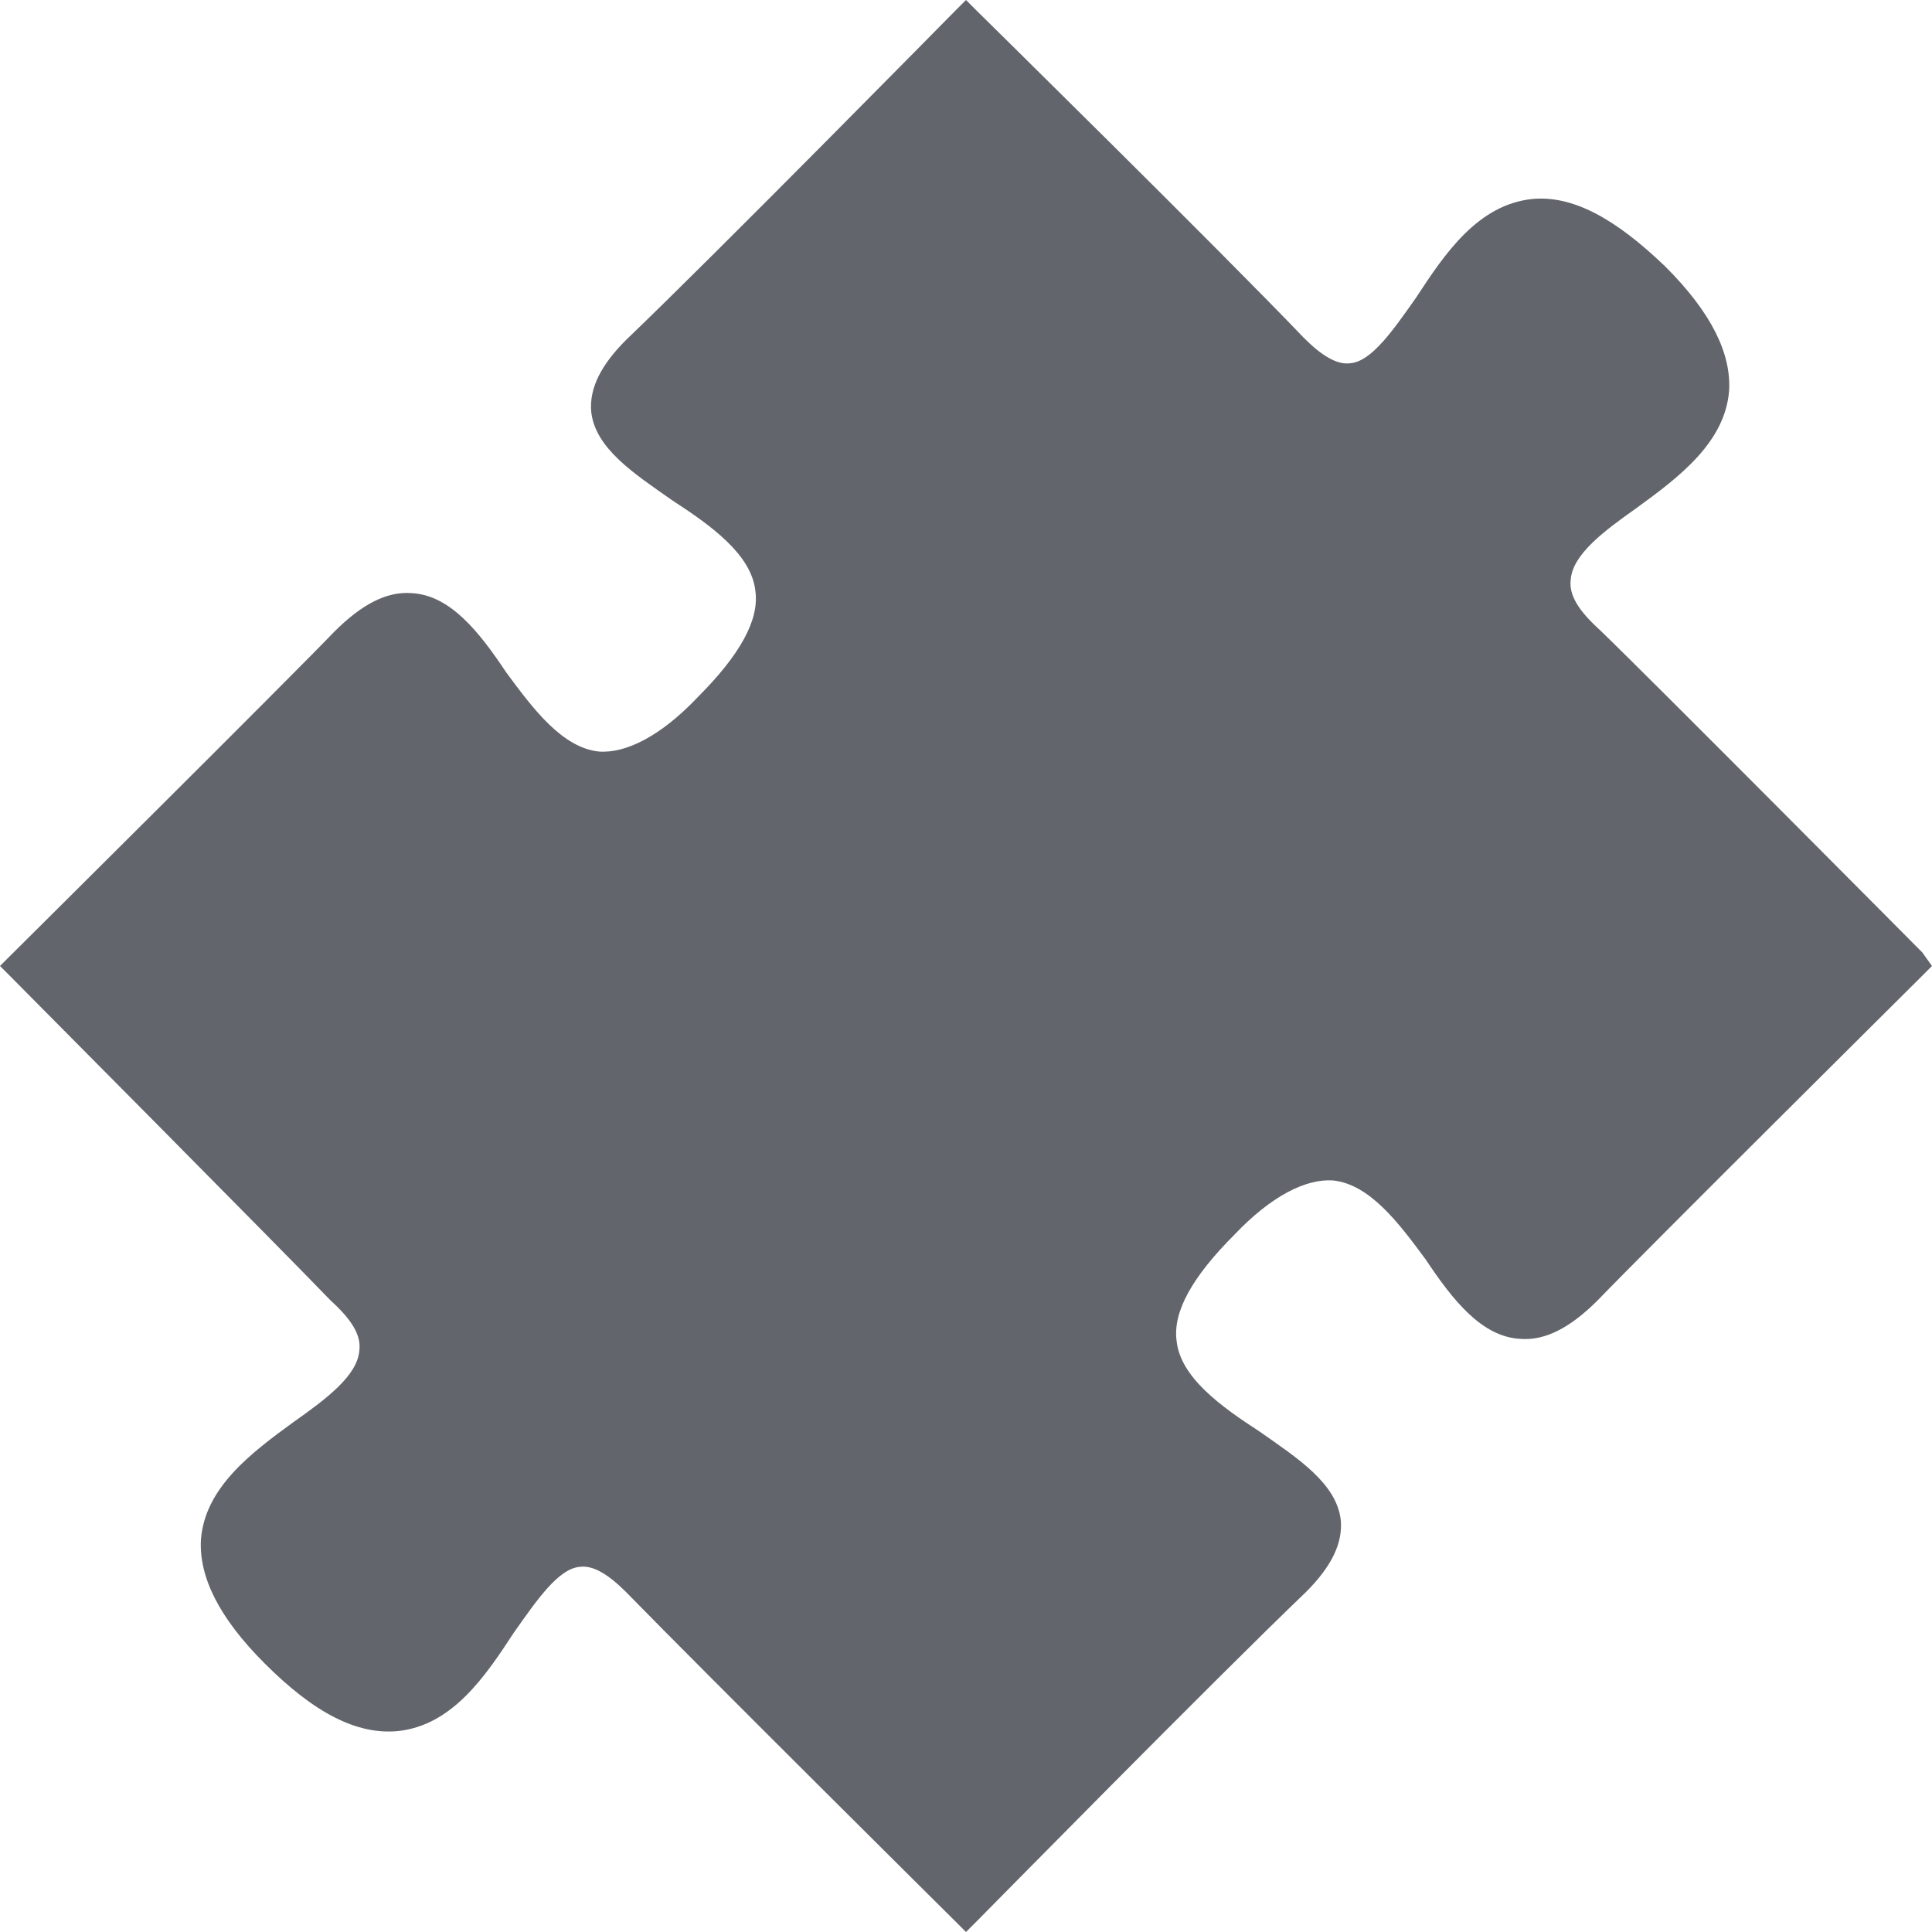 <?xml version="1.0" encoding="UTF-8"?>
<svg xmlns="http://www.w3.org/2000/svg" xmlns:xlink="http://www.w3.org/1999/xlink" version="1.1" id="Ebene_1" x="0px" y="0px" viewBox="0 0 100 100" style="enable-background:new 0 0 100 100;" xml:space="preserve">
<style type="text/css">
	.st0{clip-path:url(#SVGID_00000055684873276368308790000014525541351865292439_);fill:#62656B;}
</style>
<g>
	<defs>
		<rect id="SVGID_1_" width="100" height="100"></rect>
	</defs>
	<clipPath id="SVGID_00000060724858072071445510000014506400706204927909_">
		<use xlink:href="#SVGID_1_" style="overflow:visible;"></use>
	</clipPath>
	<path style="clip-path:url(#SVGID_00000060724858072071445510000014506400706204927909_);fill:#62656B;" d="M50,0l0.6,0.6   C50.7,0.7,63.2,13,67.5,17.5c0.9,0.9,1.7,1.4,2.4,1.3c1.1-0.1,2.2-1.7,3.4-3.4c1.5-2.3,3.2-4.8,6-5.1c2.1-0.2,4.3,1,6.9,3.5   c2.4,2.4,3.4,4.5,3.3,6.4c-0.2,2.7-2.6,4.5-4.8,6.1c-1.7,1.2-3.3,2.4-3.4,3.7c-0.1,0.8,0.4,1.6,1.5,2.6   c2.5,2.4,16.5,16.5,16.7,16.7L100,50l-0.6,0.6c-0.1,0.1-14.3,14.2-16.7,16.7c-1.4,1.4-2.7,2.1-4,2c-2-0.1-3.5-2-4.9-4.1   c-1.4-1.9-2.9-3.9-4.8-4.1c-1.4-0.1-3.2,0.8-5.1,2.8c-2.2,2.2-3.2,4-3,5.5c0.2,1.9,2.3,3.4,4.3,4.7c2,1.4,4,2.7,4.2,4.6   c0.1,1.2-0.5,2.4-1.8,3.7C63,86.8,50.7,99.3,50.6,99.4L50,100l-0.6-0.6c-0.1-0.1-12.6-12.5-17-17c-0.9-0.9-1.7-1.4-2.4-1.3   c-1.1,0.1-2.2,1.7-3.4,3.4c-1.5,2.3-3.2,4.8-6,5.1c-2.1,0.2-4.3-0.9-6.9-3.5c-2.4-2.4-3.4-4.5-3.3-6.4c0.2-2.7,2.6-4.5,4.8-6.1   c1.7-1.2,3.3-2.4,3.4-3.7c0.1-0.8-0.4-1.6-1.5-2.6C14.8,64.9,0.7,50.7,0.6,50.6L0,50l0.6-0.6c0.1-0.1,14.3-14.2,16.7-16.7   c1.4-1.4,2.7-2.1,4-2c2,0.1,3.5,2,4.9,4.1c1.4,1.9,2.9,3.9,4.8,4.1c1.4,0.1,3.2-0.8,5.1-2.8c2.2-2.2,3.2-4,3-5.5   c-0.2-1.9-2.3-3.4-4.3-4.7c-2-1.4-4-2.7-4.2-4.6c-0.1-1.2,0.5-2.4,1.8-3.7C37,13.2,49.3,0.7,49.4,0.6L50,0z"></path>
</g>
</svg>
